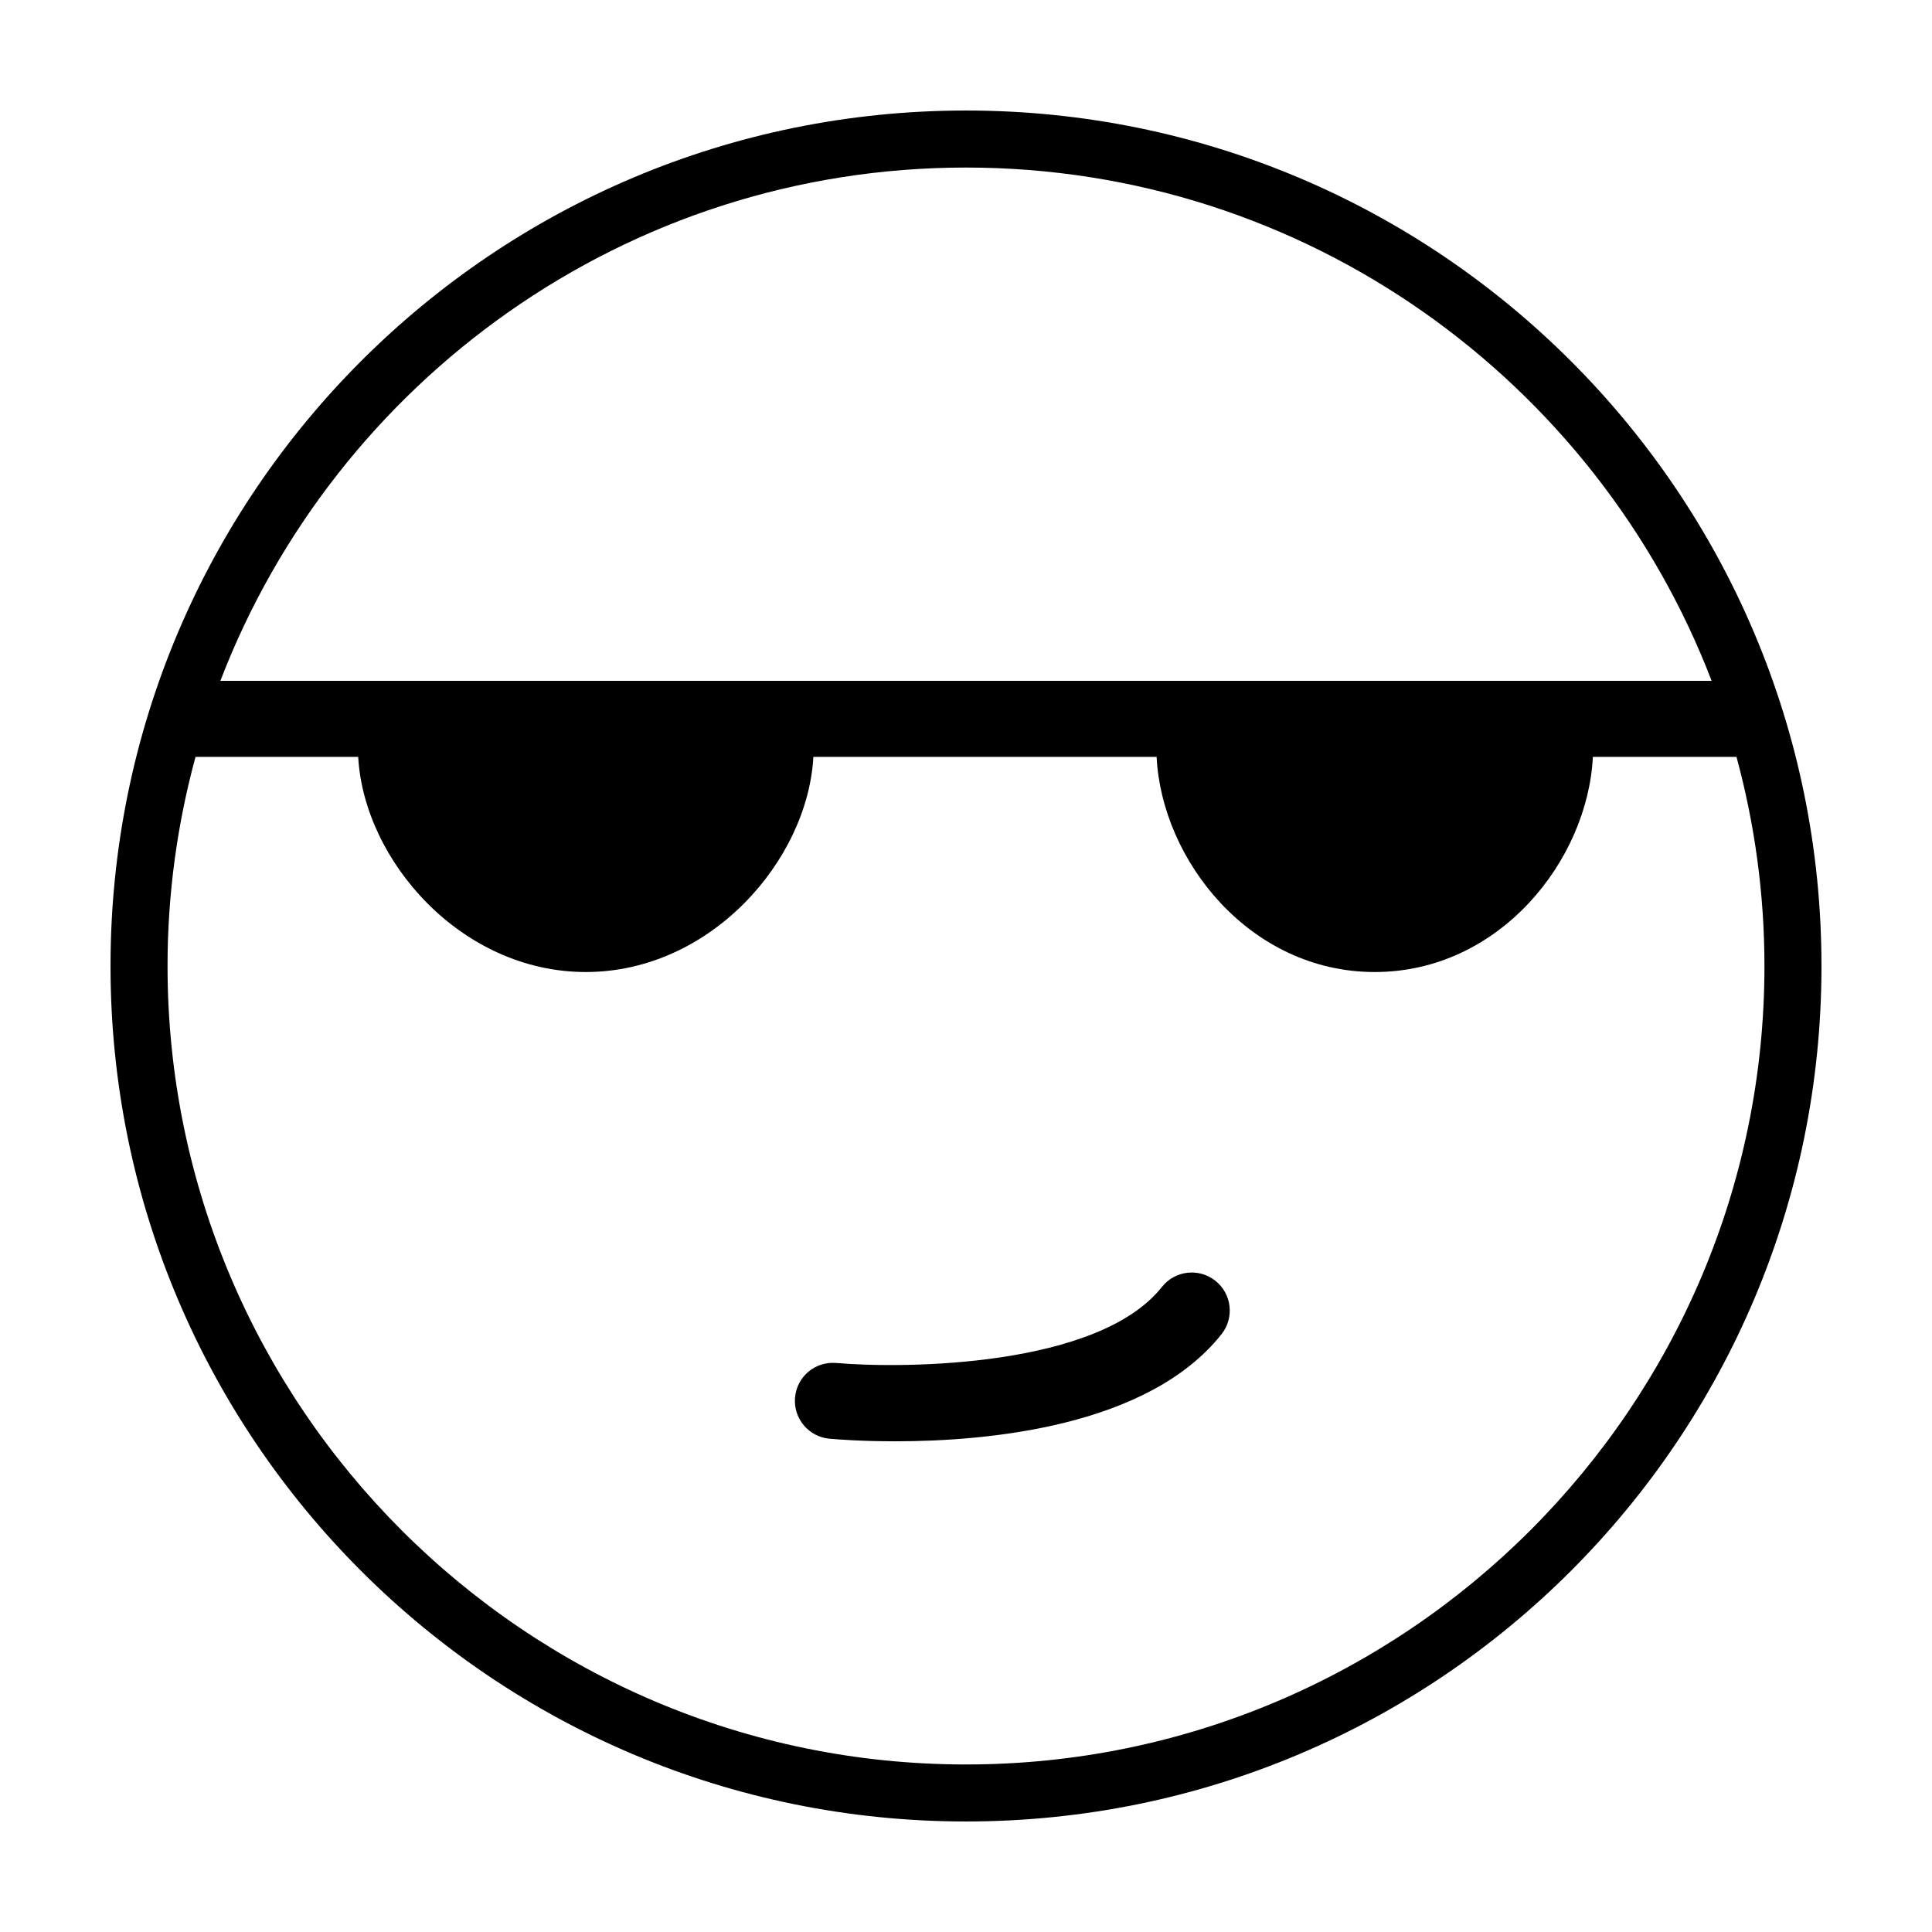 <?xml version="1.0" encoding="UTF-8"?>
<!-- Uploaded to: ICON Repo, www.svgrepo.com, Generator: ICON Repo Mixer Tools -->
<svg fill="#000000" width="800px" height="800px" version="1.1" viewBox="144 144 512 512" xmlns="http://www.w3.org/2000/svg">
 <g>
  <path d="m400 173.29c-125.21 0-226.71 101.5-226.71 226.71s101.5 226.71 226.71 226.71 226.71-101.5 226.71-226.71c-0.004-125.21-101.5-226.71-226.71-226.71zm0 15.113c90.055 0 167.11 56.574 197.6 136.03h-395.2c30.492-79.453 107.54-136.03 197.6-136.03zm0 423.2c-116.68 0-211.6-94.922-211.6-211.6 0-19.176 2.609-37.742 7.414-55.418h43.113c1.504 27.43 27.25 57.012 60.312 57.012 33.059 0 58.805-29.582 60.312-57.016h90.961c1.363 27.43 24.746 57.016 57.809 57.016 33.059 0 56.441-29.586 57.805-57.016h38.062c4.801 17.676 7.41 36.246 7.41 55.422 0 116.68-94.922 211.6-211.6 211.6z"/>
  <path d="m381.21 525.96c-8.84 0-15.285-0.496-17.371-0.684-5.539-0.492-9.633-5.379-9.145-10.918 0.488-5.543 5.301-9.617 10.918-9.156 18.301 1.586 69.492 1.086 86.309-20.148 3.453-4.375 9.801-5.098 14.156-1.648 4.363 3.453 5.102 9.789 1.648 14.156-19.484 24.605-62.117 28.398-86.516 28.398z"/>
 </g>
</svg>